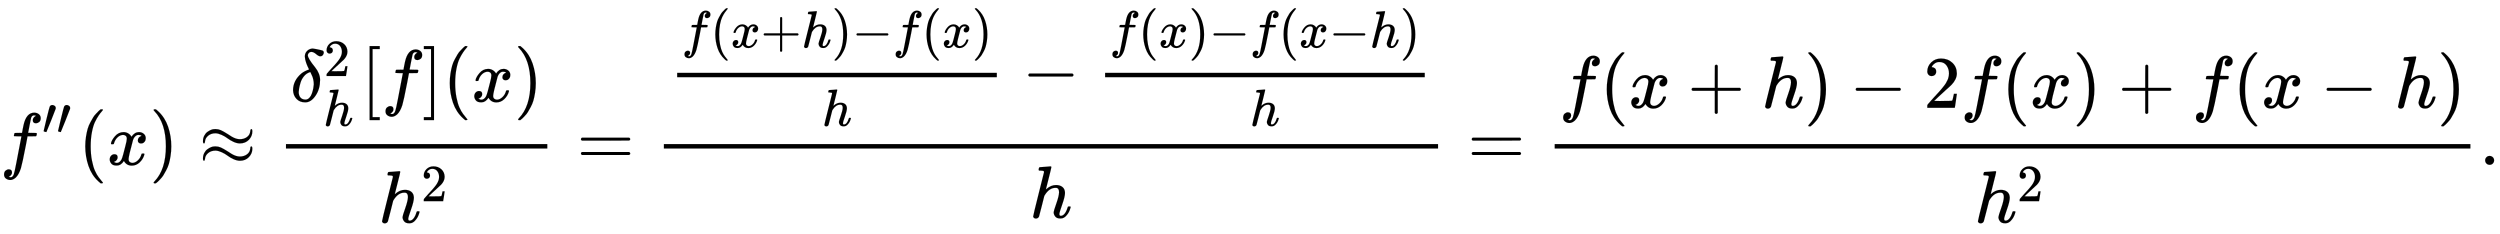 <svg xmlns:xlink="http://www.w3.org/1999/xlink" width="78.44ex" height="7.343ex" style="vertical-align: -2.171ex;" viewBox="0 -2226.5 33772.6 3161.4" role="img" focusable="false" xmlns="http://www.w3.org/2000/svg" aria-labelledby="MathJax-SVG-1-Title"><title id="MathJax-SVG-1-Title">f double prime left parenthesis x right parenthesis almost equals StartFraction delta Subscript h Superscript 2 Baseline left bracket f right bracket left parenthesis x right parenthesis Over h squared EndFraction equals StartStartFraction StartFraction f left parenthesis x plus h right parenthesis minus f left parenthesis x right parenthesis Over h EndFraction minus StartFraction f left parenthesis x right parenthesis minus f left parenthesis x minus h right parenthesis Over h EndFraction OverOver h EndEndFraction equals StartFraction f left parenthesis x plus h right parenthesis minus 2 f left parenthesis x right parenthesis plus f left parenthesis x minus h right parenthesis Over h squared EndFraction period</title><defs aria-hidden="true"><path stroke-width="1" id="E2-MJMATHI-66" d="M118 -162Q120 -162 124 -164T135 -167T147 -168Q160 -168 171 -155T187 -126Q197 -99 221 27T267 267T289 382V385H242Q195 385 192 387Q188 390 188 397L195 425Q197 430 203 430T250 431Q298 431 298 432Q298 434 307 482T319 540Q356 705 465 705Q502 703 526 683T550 630Q550 594 529 578T487 561Q443 561 443 603Q443 622 454 636T478 657L487 662Q471 668 457 668Q445 668 434 658T419 630Q412 601 403 552T387 469T380 433Q380 431 435 431Q480 431 487 430T498 424Q499 420 496 407T491 391Q489 386 482 386T428 385H372L349 263Q301 15 282 -47Q255 -132 212 -173Q175 -205 139 -205Q107 -205 81 -186T55 -132Q55 -95 76 -78T118 -61Q162 -61 162 -103Q162 -122 151 -136T127 -157L118 -162Z"></path><path stroke-width="1" id="E2-MJMAIN-2032" d="M79 43Q73 43 52 49T30 61Q30 68 85 293T146 528Q161 560 198 560Q218 560 240 545T262 501Q262 496 260 486Q259 479 173 263T84 45T79 43Z"></path><path stroke-width="1" id="E2-MJMAIN-28" d="M94 250Q94 319 104 381T127 488T164 576T202 643T244 695T277 729T302 750H315H319Q333 750 333 741Q333 738 316 720T275 667T226 581T184 443T167 250T184 58T225 -81T274 -167T316 -220T333 -241Q333 -250 318 -250H315H302L274 -226Q180 -141 137 -14T94 250Z"></path><path stroke-width="1" id="E2-MJMATHI-78" d="M52 289Q59 331 106 386T222 442Q257 442 286 424T329 379Q371 442 430 442Q467 442 494 420T522 361Q522 332 508 314T481 292T458 288Q439 288 427 299T415 328Q415 374 465 391Q454 404 425 404Q412 404 406 402Q368 386 350 336Q290 115 290 78Q290 50 306 38T341 26Q378 26 414 59T463 140Q466 150 469 151T485 153H489Q504 153 504 145Q504 144 502 134Q486 77 440 33T333 -11Q263 -11 227 52Q186 -10 133 -10H127Q78 -10 57 16T35 71Q35 103 54 123T99 143Q142 143 142 101Q142 81 130 66T107 46T94 41L91 40Q91 39 97 36T113 29T132 26Q168 26 194 71Q203 87 217 139T245 247T261 313Q266 340 266 352Q266 380 251 392T217 404Q177 404 142 372T93 290Q91 281 88 280T72 278H58Q52 284 52 289Z"></path><path stroke-width="1" id="E2-MJMAIN-29" d="M60 749L64 750Q69 750 74 750H86L114 726Q208 641 251 514T294 250Q294 182 284 119T261 12T224 -76T186 -143T145 -194T113 -227T90 -246Q87 -249 86 -250H74Q66 -250 63 -250T58 -247T55 -238Q56 -237 66 -225Q221 -64 221 250T66 725Q56 737 55 738Q55 746 60 749Z"></path><path stroke-width="1" id="E2-MJMAIN-2248" d="M55 319Q55 360 72 393T114 444T163 472T205 482Q207 482 213 482T223 483Q262 483 296 468T393 413L443 381Q502 346 553 346Q609 346 649 375T694 454Q694 465 698 474T708 483Q722 483 722 452Q722 386 675 338T555 289Q514 289 468 310T388 357T308 404T224 426Q164 426 125 393T83 318Q81 289 69 289Q55 289 55 319ZM55 85Q55 126 72 159T114 210T163 238T205 248Q207 248 213 248T223 249Q262 249 296 234T393 179L443 147Q502 112 553 112Q609 112 649 141T694 220Q694 249 708 249T722 217Q722 153 675 104T555 55Q514 55 468 76T388 123T308 170T224 192Q164 192 125 159T83 84Q80 55 69 55Q55 55 55 85Z"></path><path stroke-width="1" id="E2-MJMATHI-3B4" d="M195 609Q195 656 227 686T302 717Q319 716 351 709T407 697T433 690Q451 682 451 662Q451 644 438 628T403 612Q382 612 348 641T288 671T249 657T235 628Q235 584 334 463Q401 379 401 292Q401 169 340 80T205 -10H198Q127 -10 83 36T36 153Q36 286 151 382Q191 413 252 434Q252 435 245 449T230 481T214 521T201 566T195 609ZM112 130Q112 83 136 55T204 27Q233 27 256 51T291 111T309 178T316 232Q316 267 309 298T295 344T269 400L259 396Q215 381 183 342T137 256T118 179T112 130Z"></path><path stroke-width="1" id="E2-MJMAIN-32" d="M109 429Q82 429 66 447T50 491Q50 562 103 614T235 666Q326 666 387 610T449 465Q449 422 429 383T381 315T301 241Q265 210 201 149L142 93L218 92Q375 92 385 97Q392 99 409 186V189H449V186Q448 183 436 95T421 3V0H50V19V31Q50 38 56 46T86 81Q115 113 136 137Q145 147 170 174T204 211T233 244T261 278T284 308T305 340T320 369T333 401T340 431T343 464Q343 527 309 573T212 619Q179 619 154 602T119 569T109 550Q109 549 114 549Q132 549 151 535T170 489Q170 464 154 447T109 429Z"></path><path stroke-width="1" id="E2-MJMATHI-68" d="M137 683Q138 683 209 688T282 694Q294 694 294 685Q294 674 258 534Q220 386 220 383Q220 381 227 388Q288 442 357 442Q411 442 444 415T478 336Q478 285 440 178T402 50Q403 36 407 31T422 26Q450 26 474 56T513 138Q516 149 519 151T535 153Q555 153 555 145Q555 144 551 130Q535 71 500 33Q466 -10 419 -10H414Q367 -10 346 17T325 74Q325 90 361 192T398 345Q398 404 354 404H349Q266 404 205 306L198 293L164 158Q132 28 127 16Q114 -11 83 -11Q69 -11 59 -2T48 16Q48 30 121 320L195 616Q195 629 188 632T149 637H128Q122 643 122 645T124 664Q129 683 137 683Z"></path><path stroke-width="1" id="E2-MJMAIN-5B" d="M118 -250V750H255V710H158V-210H255V-250H118Z"></path><path stroke-width="1" id="E2-MJMAIN-5D" d="M22 710V750H159V-250H22V-210H119V710H22Z"></path><path stroke-width="1" id="E2-MJMAIN-3D" d="M56 347Q56 360 70 367H707Q722 359 722 347Q722 336 708 328L390 327H72Q56 332 56 347ZM56 153Q56 168 72 173H708Q722 163 722 153Q722 140 707 133H70Q56 140 56 153Z"></path><path stroke-width="1" id="E2-MJMAIN-2B" d="M56 237T56 250T70 270H369V420L370 570Q380 583 389 583Q402 583 409 568V270H707Q722 262 722 250T707 230H409V-68Q401 -82 391 -82H389H387Q375 -82 369 -68V230H70Q56 237 56 250Z"></path><path stroke-width="1" id="E2-MJMAIN-2212" d="M84 237T84 250T98 270H679Q694 262 694 250T679 230H98Q84 237 84 250Z"></path><path stroke-width="1" id="E2-MJMAIN-2E" d="M78 60Q78 84 95 102T138 120Q162 120 180 104T199 61Q199 36 182 18T139 0T96 17T78 60Z"></path></defs><g stroke="currentColor" fill="currentColor" stroke-width="0" transform="matrix(1 0 0 -1 0 0)" aria-hidden="true"> <use xlink:href="#E2-MJMATHI-66" x="0" y="0"></use><g transform="translate(568,412)"> <use transform="scale(0.707)" xlink:href="#E2-MJMAIN-2032"></use> <use transform="scale(0.707)" xlink:href="#E2-MJMAIN-2032" x="275" y="0"></use></g> <use xlink:href="#E2-MJMAIN-28" x="1058" y="0"></use> <use xlink:href="#E2-MJMATHI-78" x="1447" y="0"></use> <use xlink:href="#E2-MJMAIN-29" x="2020" y="0"></use> <use xlink:href="#E2-MJMAIN-2248" x="2687" y="0"></use><g transform="translate(3743,0)"><g transform="translate(120,0)"><rect stroke="none" width="3531" height="60" x="0" y="220"></rect><g transform="translate(60,854)"> <use xlink:href="#E2-MJMATHI-3B4" x="0" y="0"></use> <use transform="scale(0.707)" xlink:href="#E2-MJMAIN-32" x="641" y="488"></use> <use transform="scale(0.707)" xlink:href="#E2-MJMATHI-68" x="628" y="-463"></use> <use xlink:href="#E2-MJMAIN-5B" x="952" y="0"></use> <use xlink:href="#E2-MJMATHI-66" x="1230" y="0"></use> <use xlink:href="#E2-MJMAIN-5D" x="1781" y="0"></use> <use xlink:href="#E2-MJMAIN-28" x="2059" y="0"></use> <use xlink:href="#E2-MJMATHI-78" x="2449" y="0"></use> <use xlink:href="#E2-MJMAIN-29" x="3021" y="0"></use></g><g transform="translate(1250,-780)"> <use xlink:href="#E2-MJMATHI-68" x="0" y="0"></use> <use transform="scale(0.707)" xlink:href="#E2-MJMAIN-32" x="815" y="408"></use></g></g></g> <use xlink:href="#E2-MJMAIN-3D" x="7792" y="0"></use><g transform="translate(8848,0)"><g transform="translate(120,0)"><rect stroke="none" width="10459" height="60" x="0" y="220"></rect><g transform="translate(60,963)"><g transform="translate(120,0)"><rect stroke="none" width="4318" height="60" x="0" y="220"></rect><g transform="translate(60,622)"> <use transform="scale(0.707)" xlink:href="#E2-MJMATHI-66" x="0" y="0"></use> <use transform="scale(0.707)" xlink:href="#E2-MJMAIN-28" x="550" y="0"></use> <use transform="scale(0.707)" xlink:href="#E2-MJMATHI-78" x="940" y="0"></use> <use transform="scale(0.707)" xlink:href="#E2-MJMAIN-2B" x="1512" y="0"></use> <use transform="scale(0.707)" xlink:href="#E2-MJMATHI-68" x="2291" y="0"></use> <use transform="scale(0.707)" xlink:href="#E2-MJMAIN-29" x="2867" y="0"></use> <use transform="scale(0.707)" xlink:href="#E2-MJMAIN-2212" x="3257" y="0"></use> <use transform="scale(0.707)" xlink:href="#E2-MJMATHI-66" x="4035" y="0"></use> <use transform="scale(0.707)" xlink:href="#E2-MJMAIN-28" x="4586" y="0"></use> <use transform="scale(0.707)" xlink:href="#E2-MJMATHI-78" x="4975" y="0"></use> <use transform="scale(0.707)" xlink:href="#E2-MJMAIN-29" x="5548" y="0"></use></g> <use transform="scale(0.707)" xlink:href="#E2-MJMATHI-68" x="2765" y="-617"></use></g> <use xlink:href="#E2-MJMAIN-2212" x="4780" y="0"></use><g transform="translate(5781,0)"><g transform="translate(120,0)"><rect stroke="none" width="4318" height="60" x="0" y="220"></rect><g transform="translate(60,622)"> <use transform="scale(0.707)" xlink:href="#E2-MJMATHI-66" x="0" y="0"></use> <use transform="scale(0.707)" xlink:href="#E2-MJMAIN-28" x="550" y="0"></use> <use transform="scale(0.707)" xlink:href="#E2-MJMATHI-78" x="940" y="0"></use> <use transform="scale(0.707)" xlink:href="#E2-MJMAIN-29" x="1512" y="0"></use> <use transform="scale(0.707)" xlink:href="#E2-MJMAIN-2212" x="1902" y="0"></use> <use transform="scale(0.707)" xlink:href="#E2-MJMATHI-66" x="2680" y="0"></use> <use transform="scale(0.707)" xlink:href="#E2-MJMAIN-28" x="3231" y="0"></use> <use transform="scale(0.707)" xlink:href="#E2-MJMATHI-78" x="3620" y="0"></use> <use transform="scale(0.707)" xlink:href="#E2-MJMAIN-2212" x="4193" y="0"></use> <use transform="scale(0.707)" xlink:href="#E2-MJMATHI-68" x="4971" y="0"></use> <use transform="scale(0.707)" xlink:href="#E2-MJMAIN-29" x="5548" y="0"></use></g> <use transform="scale(0.707)" xlink:href="#E2-MJMATHI-68" x="2765" y="-617"></use></g></g></g> <use xlink:href="#E2-MJMATHI-68" x="4941" y="-715"></use></g></g> <use xlink:href="#E2-MJMAIN-3D" x="19826" y="0"></use><g transform="translate(20882,0)"><g transform="translate(120,0)"><rect stroke="none" width="12371" height="60" x="0" y="220"></rect><g transform="translate(60,770)"> <use xlink:href="#E2-MJMATHI-66" x="0" y="0"></use> <use xlink:href="#E2-MJMAIN-28" x="550" y="0"></use> <use xlink:href="#E2-MJMATHI-78" x="940" y="0"></use> <use xlink:href="#E2-MJMAIN-2B" x="1734" y="0"></use> <use xlink:href="#E2-MJMATHI-68" x="2735" y="0"></use> <use xlink:href="#E2-MJMAIN-29" x="3311" y="0"></use> <use xlink:href="#E2-MJMAIN-2212" x="3923" y="0"></use> <use xlink:href="#E2-MJMAIN-32" x="4924" y="0"></use> <use xlink:href="#E2-MJMATHI-66" x="5424" y="0"></use> <use xlink:href="#E2-MJMAIN-28" x="5975" y="0"></use> <use xlink:href="#E2-MJMATHI-78" x="6364" y="0"></use> <use xlink:href="#E2-MJMAIN-29" x="6937" y="0"></use> <use xlink:href="#E2-MJMAIN-2B" x="7549" y="0"></use> <use xlink:href="#E2-MJMATHI-66" x="8549" y="0"></use> <use xlink:href="#E2-MJMAIN-28" x="9100" y="0"></use> <use xlink:href="#E2-MJMATHI-78" x="9489" y="0"></use> <use xlink:href="#E2-MJMAIN-2212" x="10284" y="0"></use> <use xlink:href="#E2-MJMATHI-68" x="11285" y="0"></use> <use xlink:href="#E2-MJMAIN-29" x="11861" y="0"></use></g><g transform="translate(5670,-780)"> <use xlink:href="#E2-MJMATHI-68" x="0" y="0"></use> <use transform="scale(0.707)" xlink:href="#E2-MJMAIN-32" x="815" y="408"></use></g></g></g> <use xlink:href="#E2-MJMAIN-2E" x="33494" y="0"></use></g></svg>